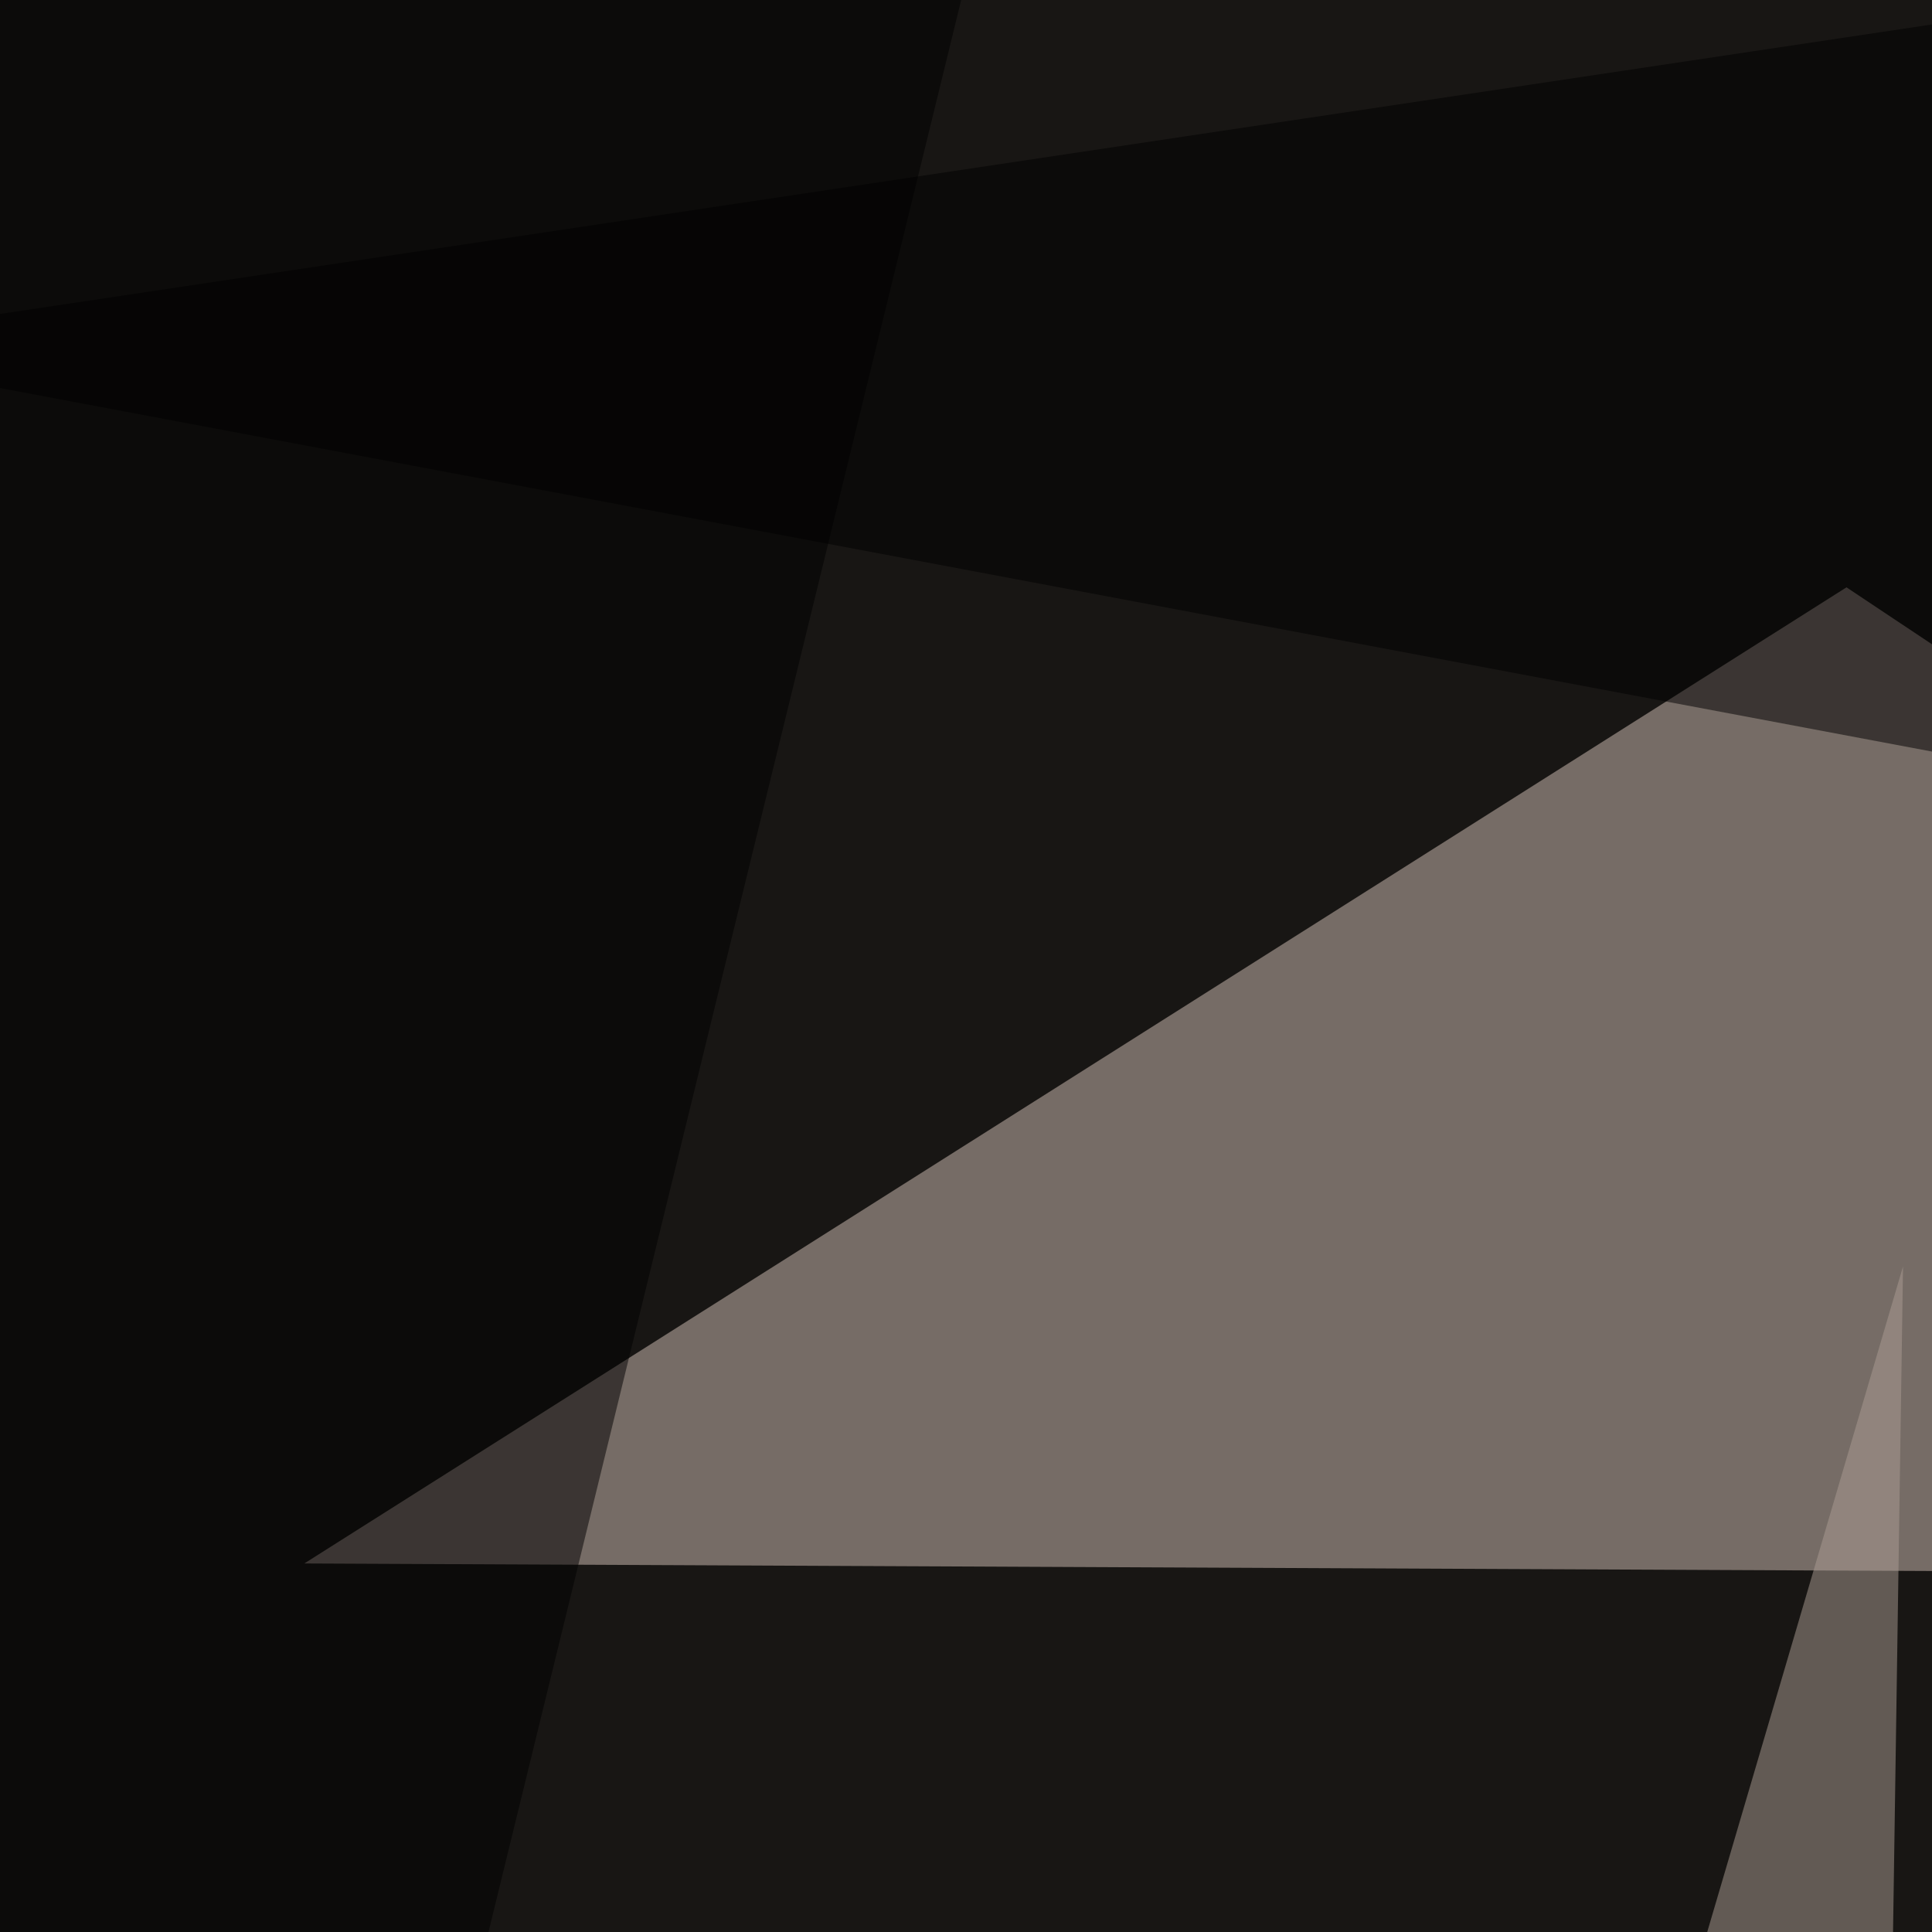 <svg xmlns="http://www.w3.org/2000/svg" width="400" height="400"><filter id="a"><feGaussianBlur stdDeviation="55"/></filter><rect width="100%" height="100%" fill="#181614"/><g filter="url(#a)"><g fill-opacity=".5"><path fill="#d4c3b8" d="M63 323.7l319.3-202.1 307.6 205z"/><path fill="#ac9e95" d="M394 262.2l-58.6 199.2L388.2 649z"/><path d="M736.8-45.4L-45.4 71.8 795.4 230z"/><path d="M-45.4-16.1L4.4 795.4l205-837.9z"/></g></g></svg>
